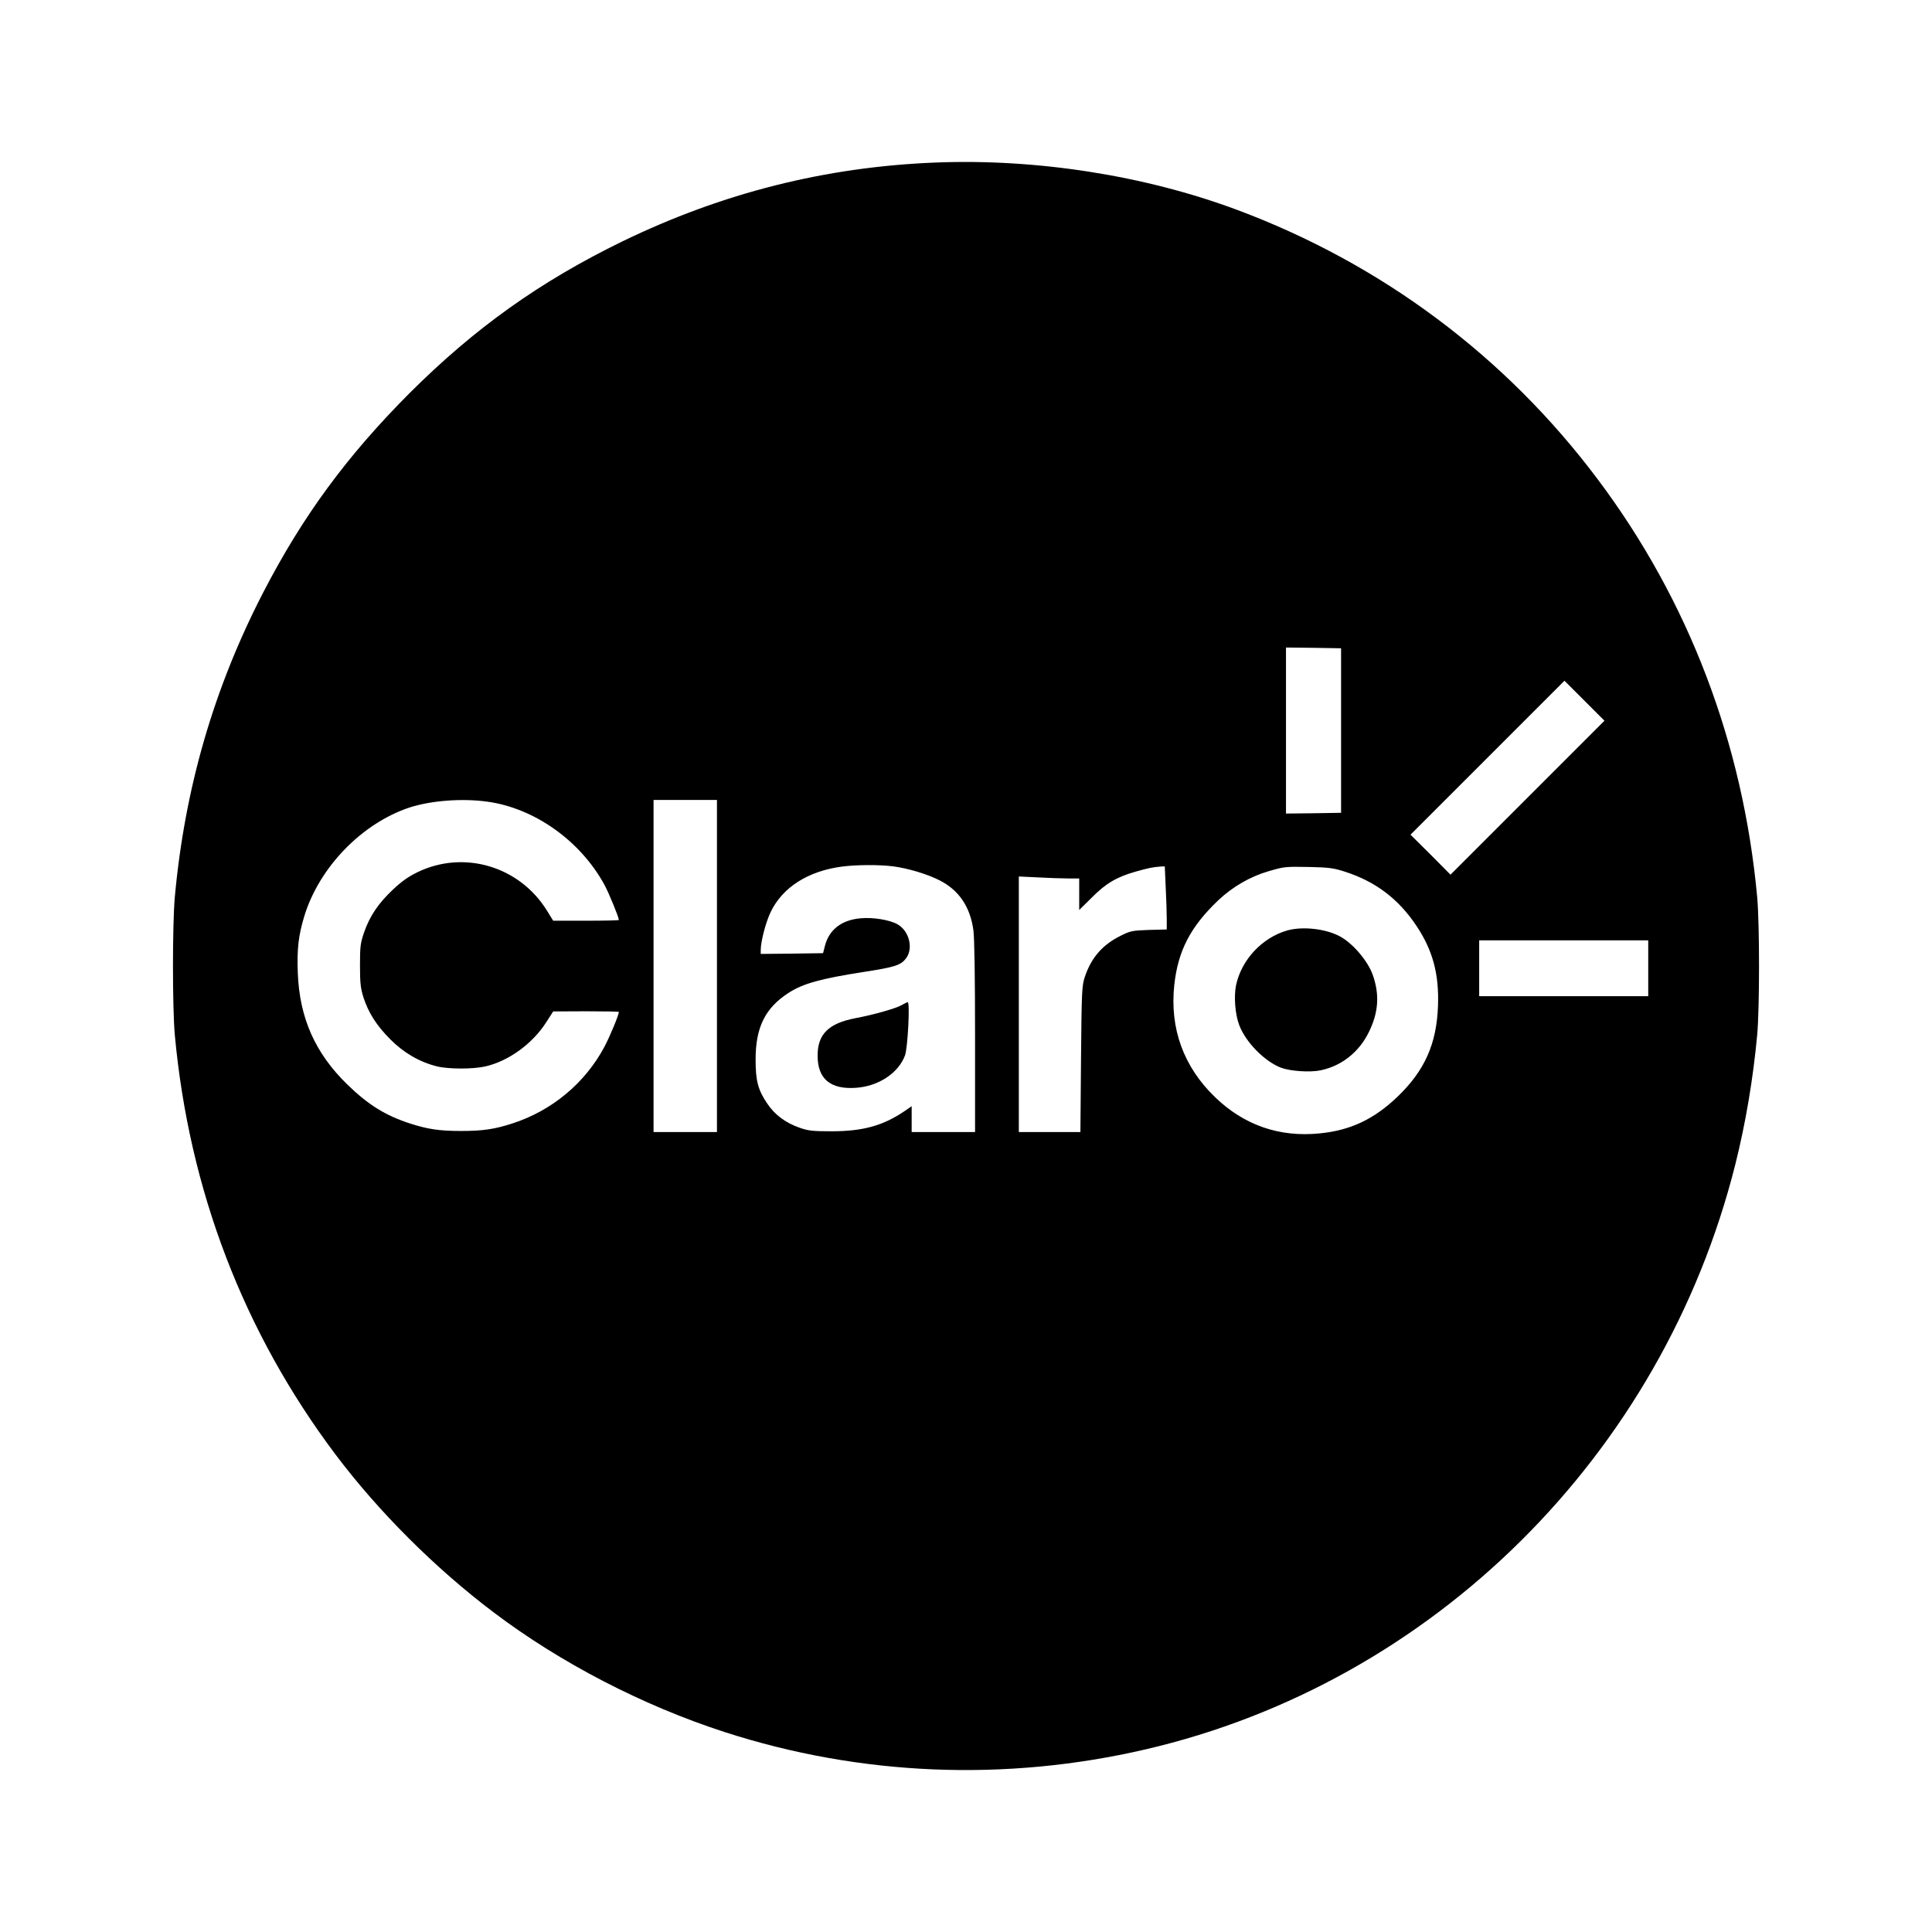 <?xml version="1.0" standalone="no"?>
<!DOCTYPE svg PUBLIC "-//W3C//DTD SVG 20010904//EN"
 "http://www.w3.org/TR/2001/REC-SVG-20010904/DTD/svg10.dtd">
<svg version="1.0" xmlns="http://www.w3.org/2000/svg"
 width="1280pt" height="1280pt" viewBox="0 0 1280 1280"
 preserveAspectRatio="xMidYMid meet">
<g transform="translate(0,1280) scale(0.1,-0.1)"
fill="#000000" stroke="none">
<path d="M6195 11723 c-726 -29 -1409 -201 -2071 -522 -546 -266 -978 -574
-1410 -1005 -416 -417 -709 -816 -970 -1321 -328 -635 -520 -1298 -586 -2020
-16 -183 -16 -730 0 -910 95 -1031 456 -1972 1066 -2783 285 -378 657 -750
1046 -1044 443 -335 987 -617 1530 -793 899 -291 1860 -331 2790 -115 1903
442 3422 1948 3906 3872 69 274 119 571 146 863 16 180 16 727 0 910 -94 1021
-454 1967 -1057 2770 -611 815 -1433 1428 -2390 1785 -612 228 -1329 340
-2000 313z m2690 -3763 l0 -545 -182 -3 -183 -2 0 550 0 550 183 -2 182 -3 0
-545z m1235 -445 l-510 -510 -132 133 -133 132 510 510 510 510 132 -132 133
-133 -510 -510z m-6893 -26 c313 -42 618 -259 777 -550 30 -55 96 -216 96
-234 0 -3 -98 -5 -217 -5 l-218 0 -42 68 c-182 293 -549 402 -856 254 -62 -30
-107 -62 -165 -117 -95 -90 -151 -172 -189 -280 -25 -73 -28 -93 -28 -220 0
-117 4 -151 22 -210 33 -104 88 -190 180 -282 89 -89 192 -149 308 -178 76
-19 241 -19 322 0 155 36 313 152 403 294 l45 70 218 1 c119 0 217 -2 217 -4
0 -21 -61 -167 -97 -234 -129 -240 -348 -421 -608 -505 -117 -38 -195 -50
-340 -50 -145 0 -222 12 -340 50 -162 53 -275 123 -413 257 -214 208 -318 442
-329 741 -6 157 4 246 43 375 99 324 381 615 697 720 142 46 347 62 514 39z
m1523 -1089 l0 -1100 -210 0 -210 0 0 1100 0 1100 210 0 210 0 0 -1100z m1169
660 c97 -13 222 -50 305 -92 129 -65 204 -176 225 -331 7 -49 11 -318 11 -708
l0 -629 -210 0 -210 0 0 85 0 86 -45 -31 c-142 -97 -276 -135 -485 -135 -125
0 -154 3 -211 23 -95 33 -166 86 -216 161 -61 89 -77 152 -77 291 0 213 63
341 217 441 97 63 213 95 502 140 206 32 243 44 278 90 50 67 20 183 -58 226
-52 29 -163 47 -244 39 -126 -11 -209 -76 -236 -184 l-12 -47 -207 -3 -206 -2
0 25 c0 57 33 184 66 253 79 164 249 272 475 301 94 12 243 13 338 1z m1804
-137 c4 -75 7 -169 7 -209 l0 -72 -118 -3 c-109 -4 -122 -6 -184 -37 -123 -60
-198 -146 -241 -275 -19 -58 -21 -90 -25 -544 l-4 -483 -204 0 -204 0 0 847 0
846 128 -6 c70 -4 160 -7 200 -7 l72 0 0 -105 0 -104 83 82 c93 94 164 136
290 172 81 23 117 31 168 34 l26 1 6 -137z m1187 102 c205 -66 356 -181 475
-360 108 -162 150 -320 142 -530 -9 -251 -88 -428 -268 -601 -156 -149 -311
-223 -516 -243 -266 -27 -501 54 -694 241 -208 201 -300 455 -269 743 25 228
108 386 293 562 95 89 211 156 332 191 103 30 107 31 270 28 132 -3 160 -7
235 -31z m2010 -640 l0 -185 -560 0 -560 0 0 185 0 185 560 0 560 0 0 -185z"/>
<path d="M5974 6141 c-35 -21 -185 -64 -308 -87 -177 -34 -250 -107 -249 -249
0 -153 85 -224 254 -212 149 10 282 98 325 215 18 51 34 352 18 352 -5 0 -23
-9 -40 -19z"/>
<path d="M8530 6636 c-167 -47 -305 -194 -341 -364 -15 -74 -6 -193 21 -263
42 -113 168 -241 277 -283 62 -23 193 -32 263 -17 139 29 255 121 320 255 63
129 71 246 25 377 -34 95 -136 214 -223 258 -95 49 -243 64 -342 37z"/>
</g>
</svg>

